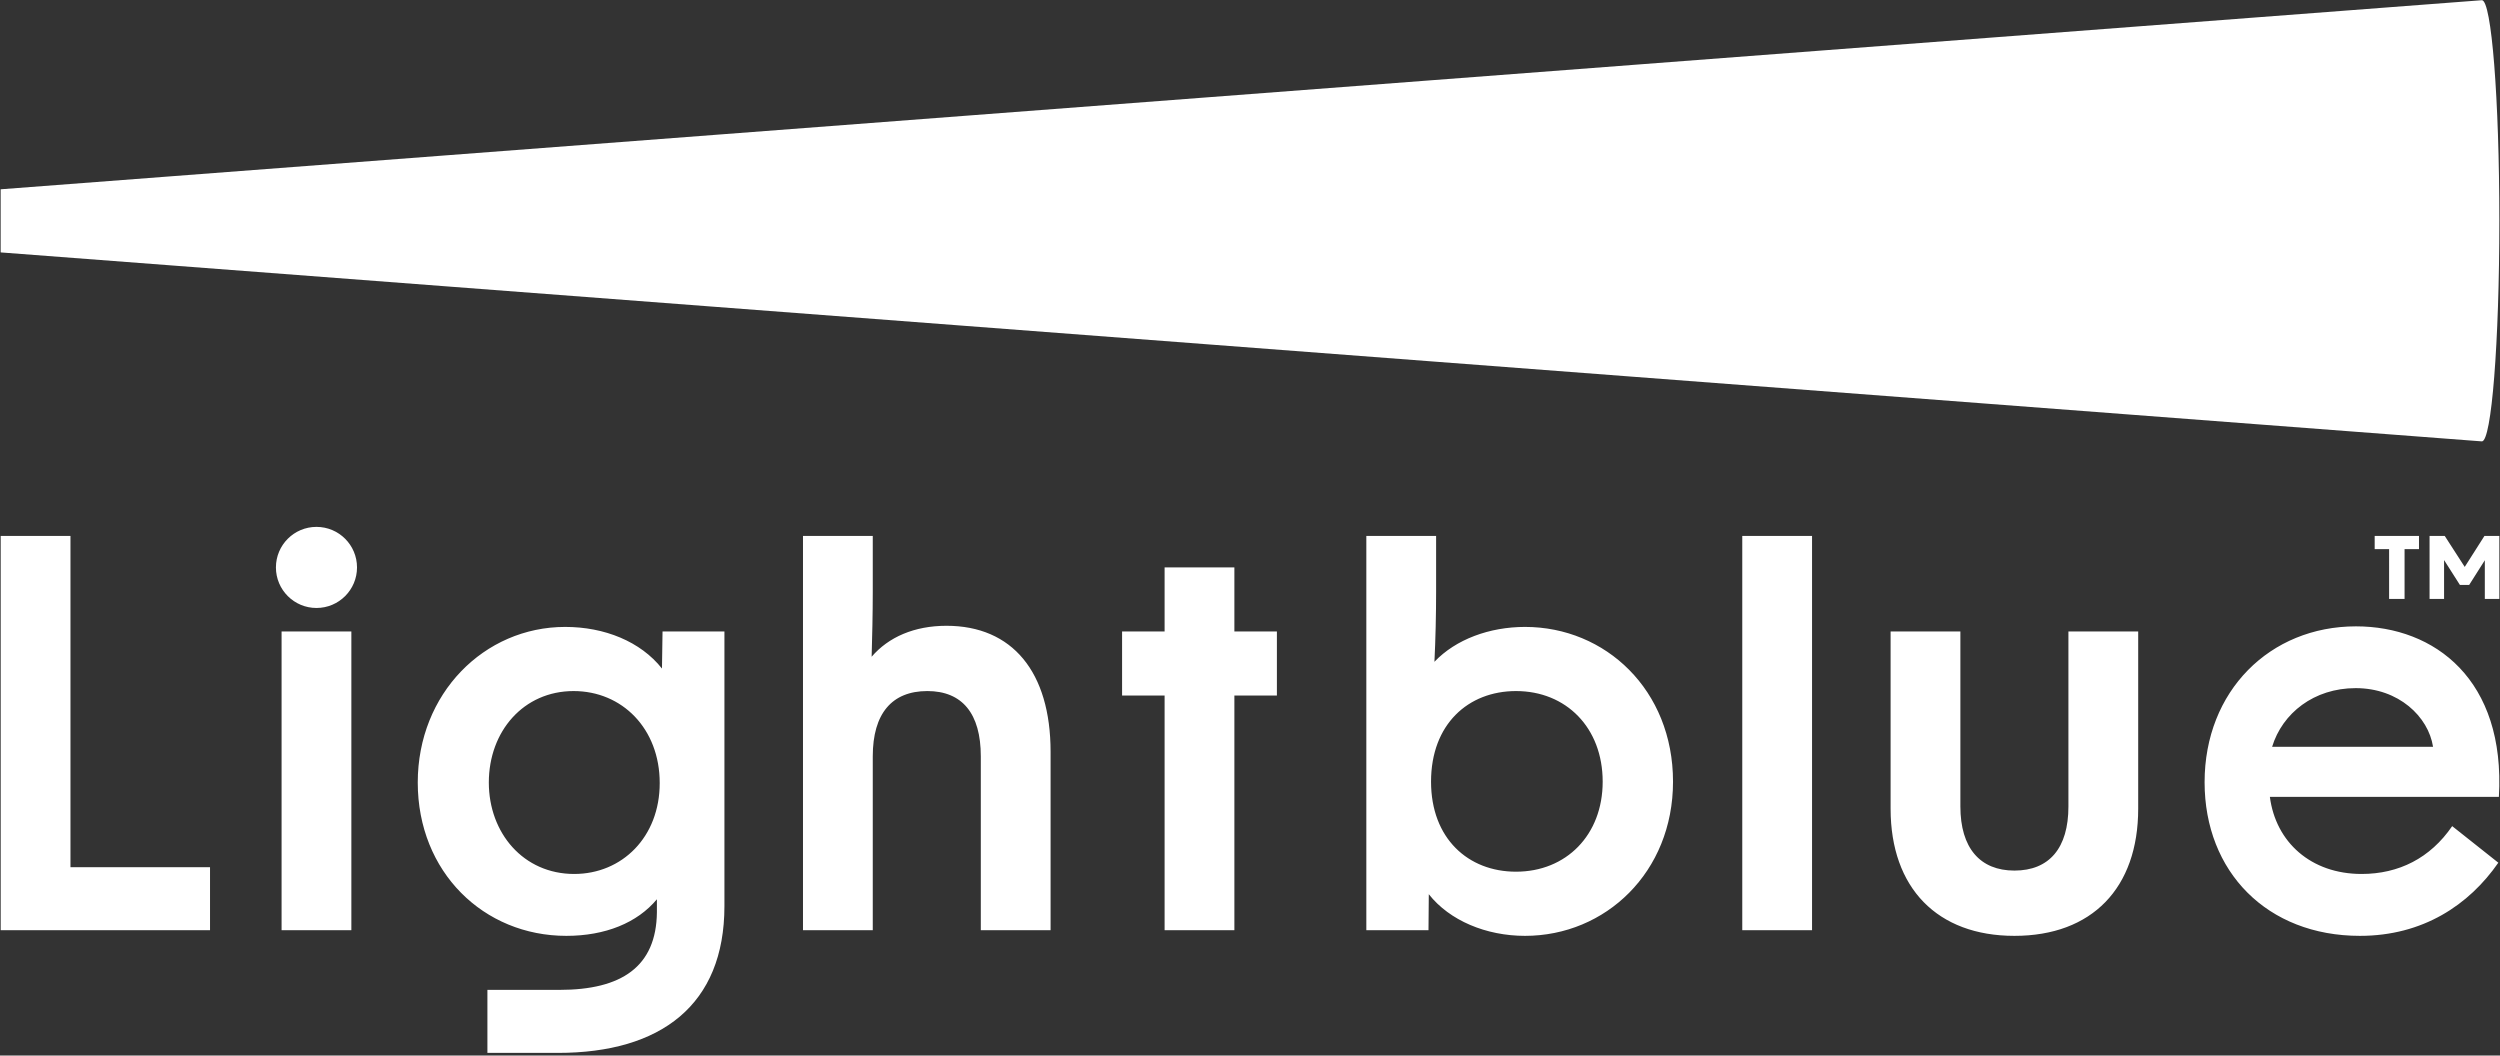 <svg width="900" height="380" viewBox="0 0 900 380" fill="none" xmlns="http://www.w3.org/2000/svg">
<rect x="0" y="0" width="900" height="380" fill="#333333" stroke="none"/>
<path d="M860.078 197.678H854.885V192.931H870.837V197.678H865.644V215.619H860.077L860.078 197.678ZM894.402 192.931L887.301 204.09L880.101 192.931H874.641V215.62H879.866V201.625L885.56 210.566H888.908L894.536 201.688V215.621H899.761V192.932H894.402V192.931ZM25.369 192.931H0.25V334.88H75.609V312.19H25.369V192.931ZM101.369 334.879H126.489V227.339H101.369V334.879ZM238.513 227.339H260.794V326.175C260.794 361.829 237.904 379.044 200.83 379.044H175.467V356.355H201.44C223.724 356.355 236.284 348.048 236.485 328.402V323.739C229.396 332.25 217.848 336.908 203.871 336.908C174.091 336.908 150.391 313.914 150.391 281.705C150.391 249.7 174.295 225.69 203.467 225.69C217.648 225.69 230.613 230.954 238.311 240.678L238.513 227.339ZM237.498 281.909C237.498 262.258 223.926 248.782 206.502 248.782C188.474 248.782 175.977 263.272 175.977 281.705C175.977 299.94 188.474 314.627 206.706 314.627C223.927 314.627 237.498 301.356 237.498 281.909ZM340.732 225.282C329.187 225.282 319.868 229.334 313.79 236.428C313.992 229.13 314.196 221.231 314.196 213.127V192.93H289.076V334.879H314.196V272.28C314.196 256.884 321.083 248.781 333.847 248.781C346.404 248.781 353.091 256.884 353.091 272.28V334.879H378.211V270.659C378.211 241.896 364.435 225.282 340.732 225.282ZM602.287 281.398C602.287 314.014 577.978 336.908 549.008 336.908C535.031 336.908 521.862 331.434 514.365 321.915L514.257 334.88H491.88V192.931H517V212.924C517 221.231 516.796 230.145 516.393 238.248C524.089 230.145 536.244 225.691 549.008 225.691C577.978 225.69 602.287 248.379 602.287 281.398ZM576.964 281.398C576.964 261.95 563.795 248.782 545.767 248.782C528.549 248.782 515.176 260.738 515.176 281.398C515.176 301.86 528.549 313.811 545.767 313.811C563.795 313.811 576.964 300.642 576.964 281.398ZM627.217 334.879H652.336V192.931H627.217V334.879ZM744.633 290.312C744.633 305.306 737.748 313.409 725.185 313.409C712.829 313.409 705.737 305.306 705.737 290.312V227.339H680.617V291.128C680.617 319.687 697.432 336.908 725.184 336.908C753.143 336.908 769.751 319.687 769.751 291.128V227.339H744.631V290.312H744.633ZM899.601 286.867H817.153C819.267 303.185 831.94 314.627 850.172 314.627C863.542 314.627 874.887 308.955 882.789 297.406L899.398 310.575C888.864 325.767 872.255 336.908 849.566 336.908C816.139 336.908 793.654 313.811 793.654 281.602C793.654 248.782 817.154 225.486 848.147 225.486C876.507 225.486 902.032 244.73 899.601 286.867ZM875.898 268.841C874.204 258.003 863.54 247.728 848.038 247.728C833.045 247.728 821.665 256.729 817.963 268.841H875.898ZM113.929 189.678C105.867 189.678 99.332 196.213 99.332 204.275C99.332 212.336 105.867 218.872 113.929 218.872C121.991 218.872 128.526 212.337 128.526 204.275C128.526 196.213 121.991 189.678 113.929 189.678ZM444.376 204.275H419.256V227.339H403.949V250.403H419.256V334.88H444.376V250.403H459.684V227.339H444.376V204.275Z" fill="white"/>
<path d="M893.482 158.897C896.95 158.897 899.762 123.343 899.762 79.486C899.762 35.629 896.95 0.075 893.482 0.075L0.238 68.142V90.868L893.482 158.897Z" fill="white"/>
</svg>
